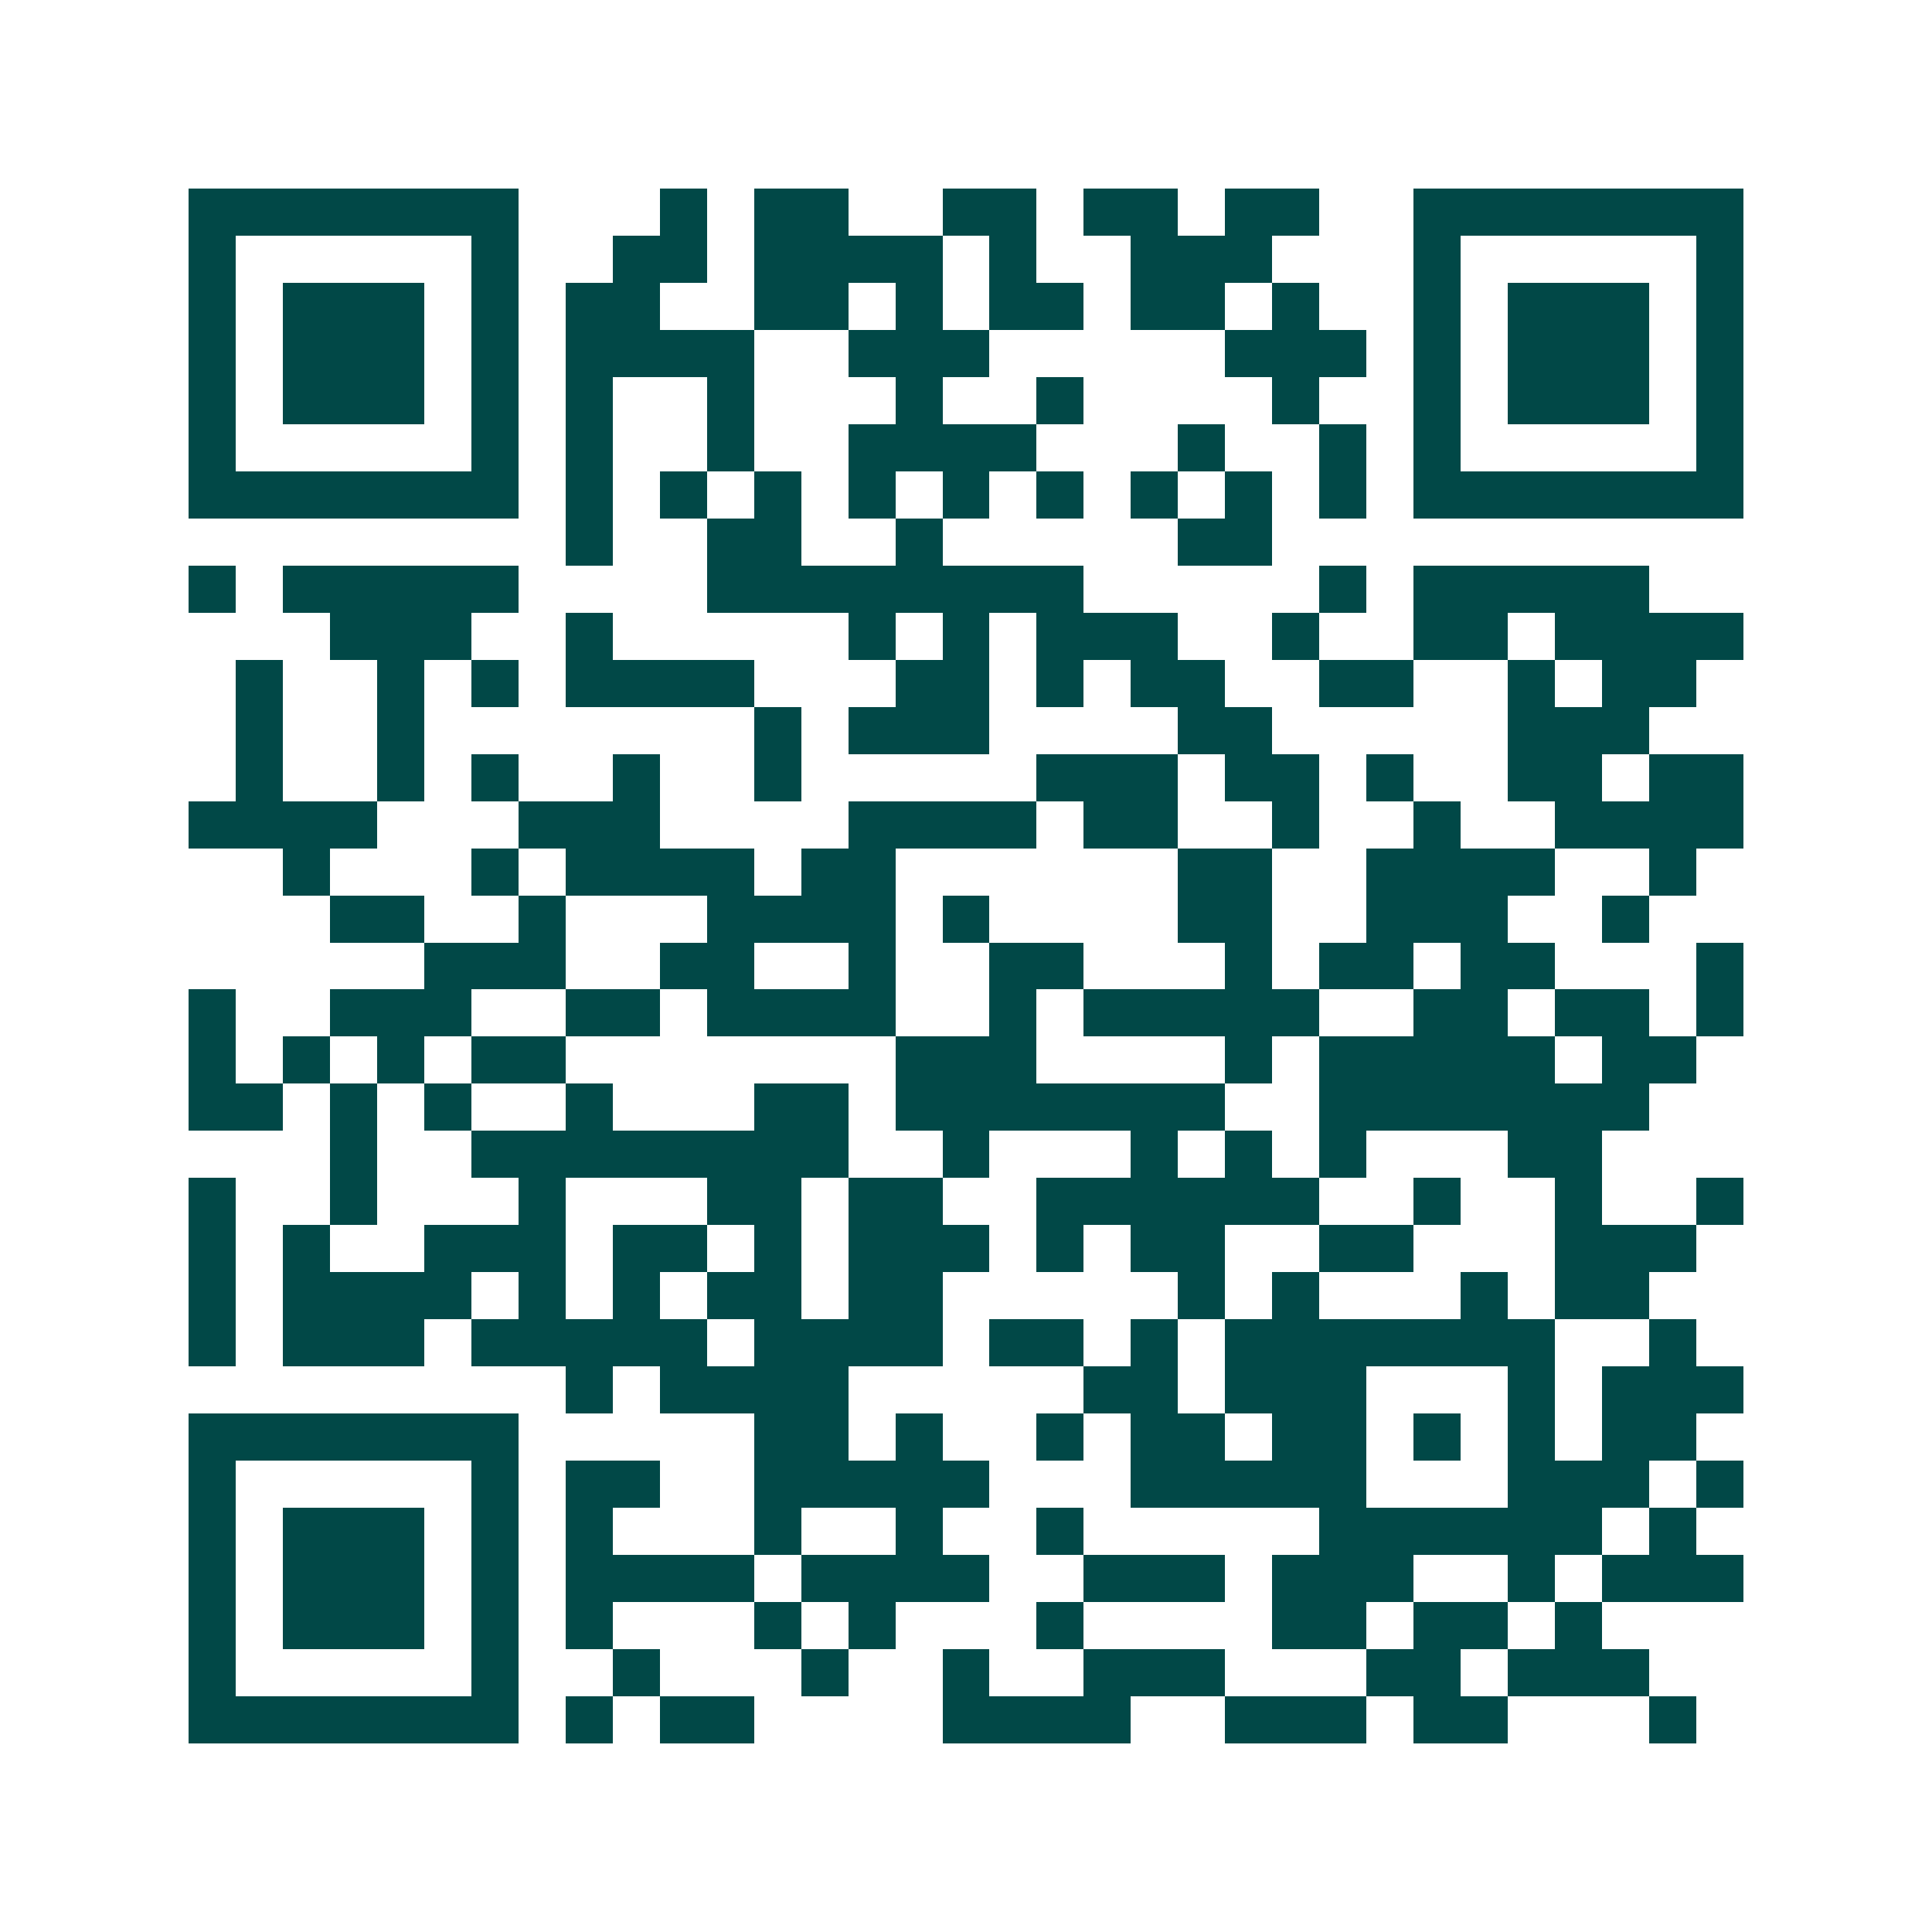 <svg xmlns="http://www.w3.org/2000/svg" width="200" height="200" viewBox="0 0 41 41" shape-rendering="crispEdges"><path fill="#ffffff" d="M0 0h41v41H0z"/><path stroke="#014847" d="M4 4.5h7m3 0h1m1 0h2m2 0h2m1 0h2m1 0h2m2 0h7M4 5.5h1m5 0h1m2 0h2m1 0h4m1 0h1m2 0h3m3 0h1m5 0h1M4 6.5h1m1 0h3m1 0h1m1 0h2m2 0h2m1 0h1m1 0h2m1 0h2m1 0h1m2 0h1m1 0h3m1 0h1M4 7.5h1m1 0h3m1 0h1m1 0h4m2 0h3m5 0h3m1 0h1m1 0h3m1 0h1M4 8.5h1m1 0h3m1 0h1m1 0h1m2 0h1m3 0h1m2 0h1m4 0h1m2 0h1m1 0h3m1 0h1M4 9.5h1m5 0h1m1 0h1m2 0h1m2 0h4m3 0h1m2 0h1m1 0h1m5 0h1M4 10.5h7m1 0h1m1 0h1m1 0h1m1 0h1m1 0h1m1 0h1m1 0h1m1 0h1m1 0h1m1 0h7M12 11.5h1m2 0h2m2 0h1m5 0h2M4 12.5h1m1 0h5m4 0h8m5 0h1m1 0h5M7 13.5h3m2 0h1m5 0h1m1 0h1m1 0h3m2 0h1m2 0h2m1 0h4M5 14.5h1m2 0h1m1 0h1m1 0h4m3 0h2m1 0h1m1 0h2m2 0h2m2 0h1m1 0h2M5 15.5h1m2 0h1m7 0h1m1 0h3m4 0h2m5 0h3M5 16.5h1m2 0h1m1 0h1m2 0h1m2 0h1m5 0h3m1 0h2m1 0h1m2 0h2m1 0h2M4 17.5h4m3 0h3m4 0h4m1 0h2m2 0h1m2 0h1m2 0h4M6 18.5h1m3 0h1m1 0h4m1 0h2m6 0h2m2 0h4m2 0h1M7 19.5h2m2 0h1m3 0h4m1 0h1m4 0h2m2 0h3m2 0h1M9 20.5h3m2 0h2m2 0h1m2 0h2m3 0h1m1 0h2m1 0h2m3 0h1M4 21.5h1m2 0h3m2 0h2m1 0h4m2 0h1m1 0h5m2 0h2m1 0h2m1 0h1M4 22.5h1m1 0h1m1 0h1m1 0h2m7 0h3m4 0h1m1 0h5m1 0h2M4 23.5h2m1 0h1m1 0h1m2 0h1m3 0h2m1 0h7m2 0h7M7 24.5h1m2 0h8m2 0h1m3 0h1m1 0h1m1 0h1m3 0h2M4 25.5h1m2 0h1m3 0h1m3 0h2m1 0h2m2 0h6m2 0h1m2 0h1m2 0h1M4 26.5h1m1 0h1m2 0h3m1 0h2m1 0h1m1 0h3m1 0h1m1 0h2m2 0h2m3 0h3M4 27.5h1m1 0h4m1 0h1m1 0h1m1 0h2m1 0h2m5 0h1m1 0h1m3 0h1m1 0h2M4 28.5h1m1 0h3m1 0h5m1 0h4m1 0h2m1 0h1m1 0h7m2 0h1M12 29.5h1m1 0h4m5 0h2m1 0h3m3 0h1m1 0h3M4 30.5h7m5 0h2m1 0h1m2 0h1m1 0h2m1 0h2m1 0h1m1 0h1m1 0h2M4 31.5h1m5 0h1m1 0h2m2 0h5m3 0h5m3 0h3m1 0h1M4 32.5h1m1 0h3m1 0h1m1 0h1m3 0h1m2 0h1m2 0h1m5 0h6m1 0h1M4 33.5h1m1 0h3m1 0h1m1 0h4m1 0h4m2 0h3m1 0h3m2 0h1m1 0h3M4 34.5h1m1 0h3m1 0h1m1 0h1m3 0h1m1 0h1m3 0h1m4 0h2m1 0h2m1 0h1M4 35.5h1m5 0h1m2 0h1m3 0h1m2 0h1m2 0h3m3 0h2m1 0h3M4 36.5h7m1 0h1m1 0h2m4 0h4m2 0h3m1 0h2m3 0h1"/></svg>
